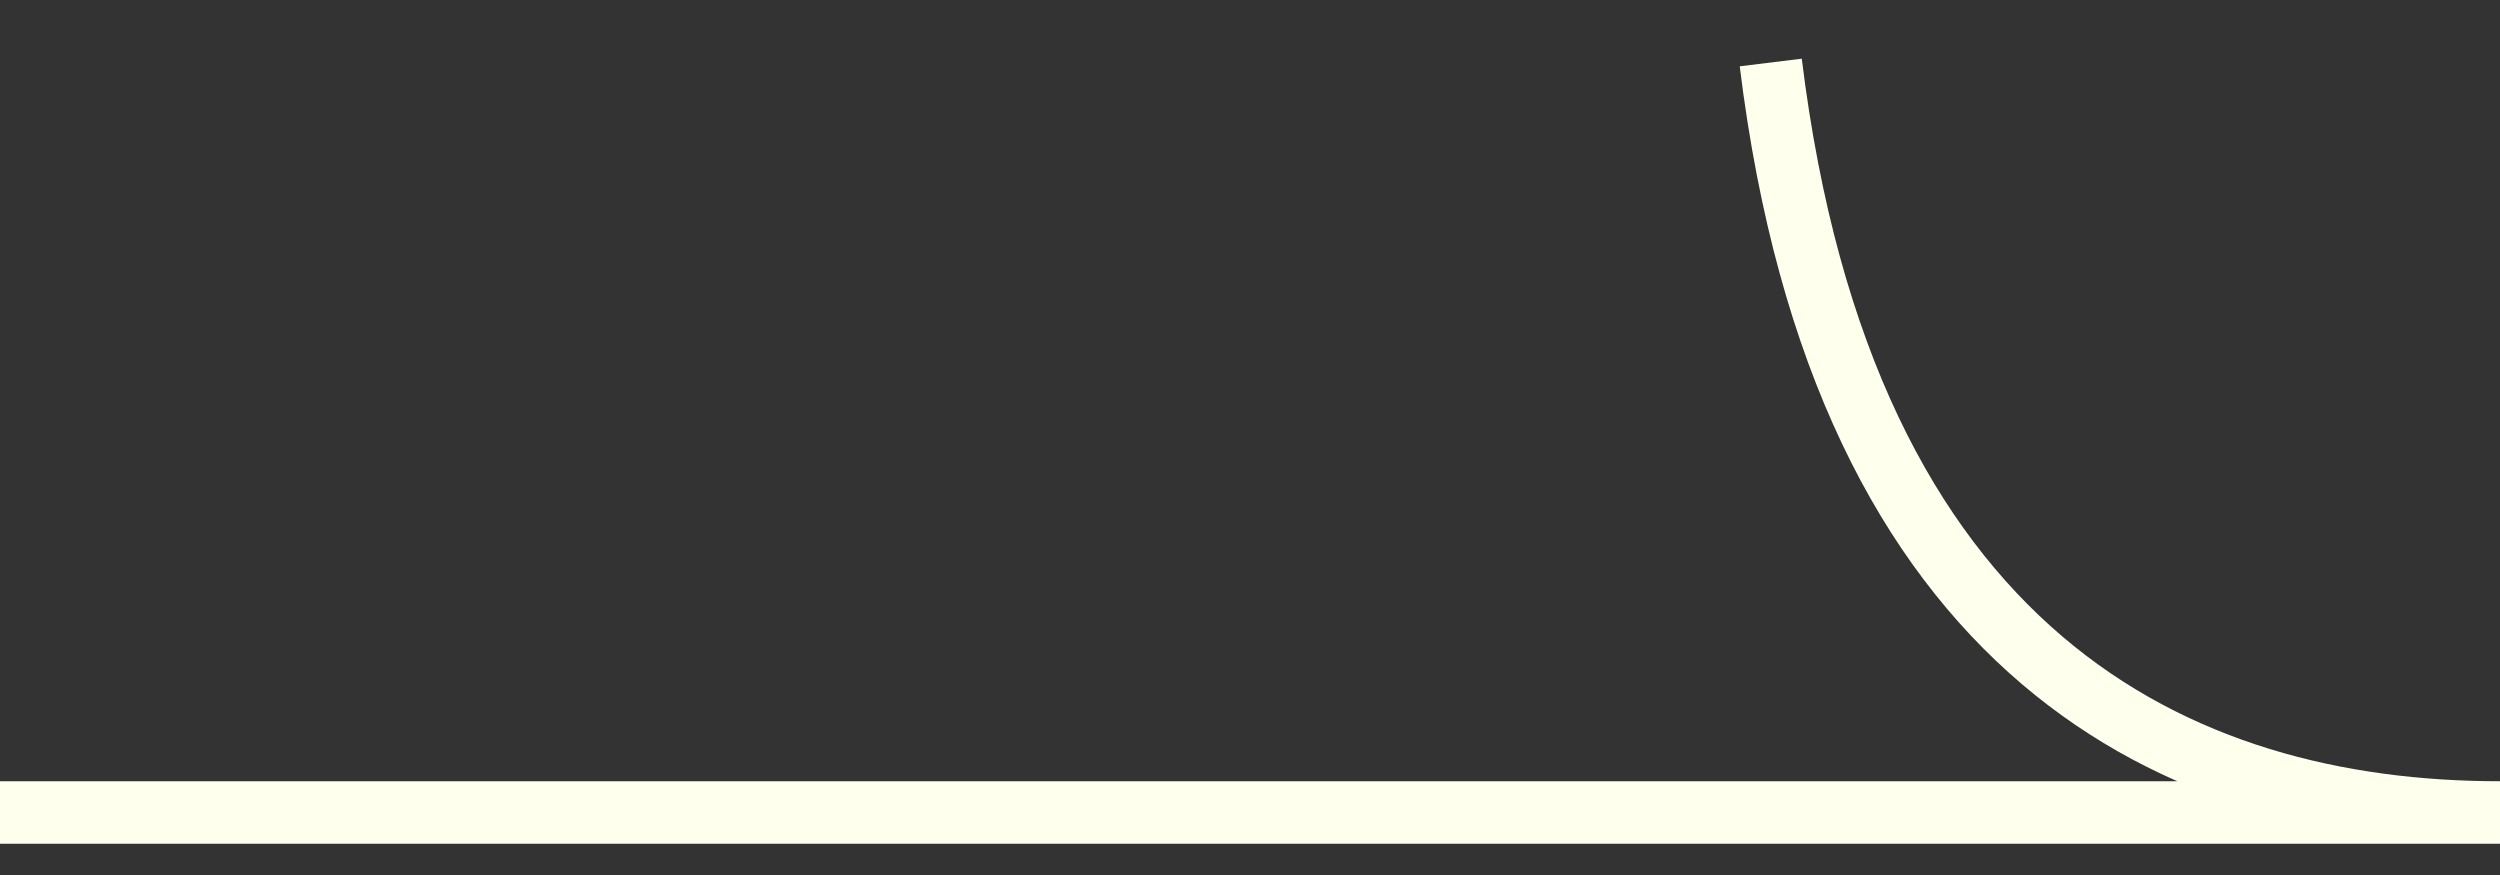 <?xml version="1.0" encoding="utf-8"?>
<!-- Generator: Adobe Illustrator 16.0.0, SVG Export Plug-In . SVG Version: 6.00 Build 0)  -->
<!DOCTYPE svg PUBLIC "-//W3C//DTD SVG 1.1//EN" "http://www.w3.org/Graphics/SVG/1.1/DTD/svg11.dtd">
<svg version="1.1" id="Layer_1" xmlns="http://www.w3.org/2000/svg" xmlns:xlink="http://www.w3.org/1999/xlink" x="0px" y="0px"
	 width="40px" height="14px" viewBox="8 0 40 14" enable-background="new 8 0 40 14" xml:space="preserve">
<rect x="8" y="0" width="40" height="14" fill="#333333" stroke="none"/>
<path fill="none" stroke="#FFFFED" stroke-miterlimit="10" d="M8,13h40c-5.154,0-10.5-2.5-11.668-12"/>
</svg>
